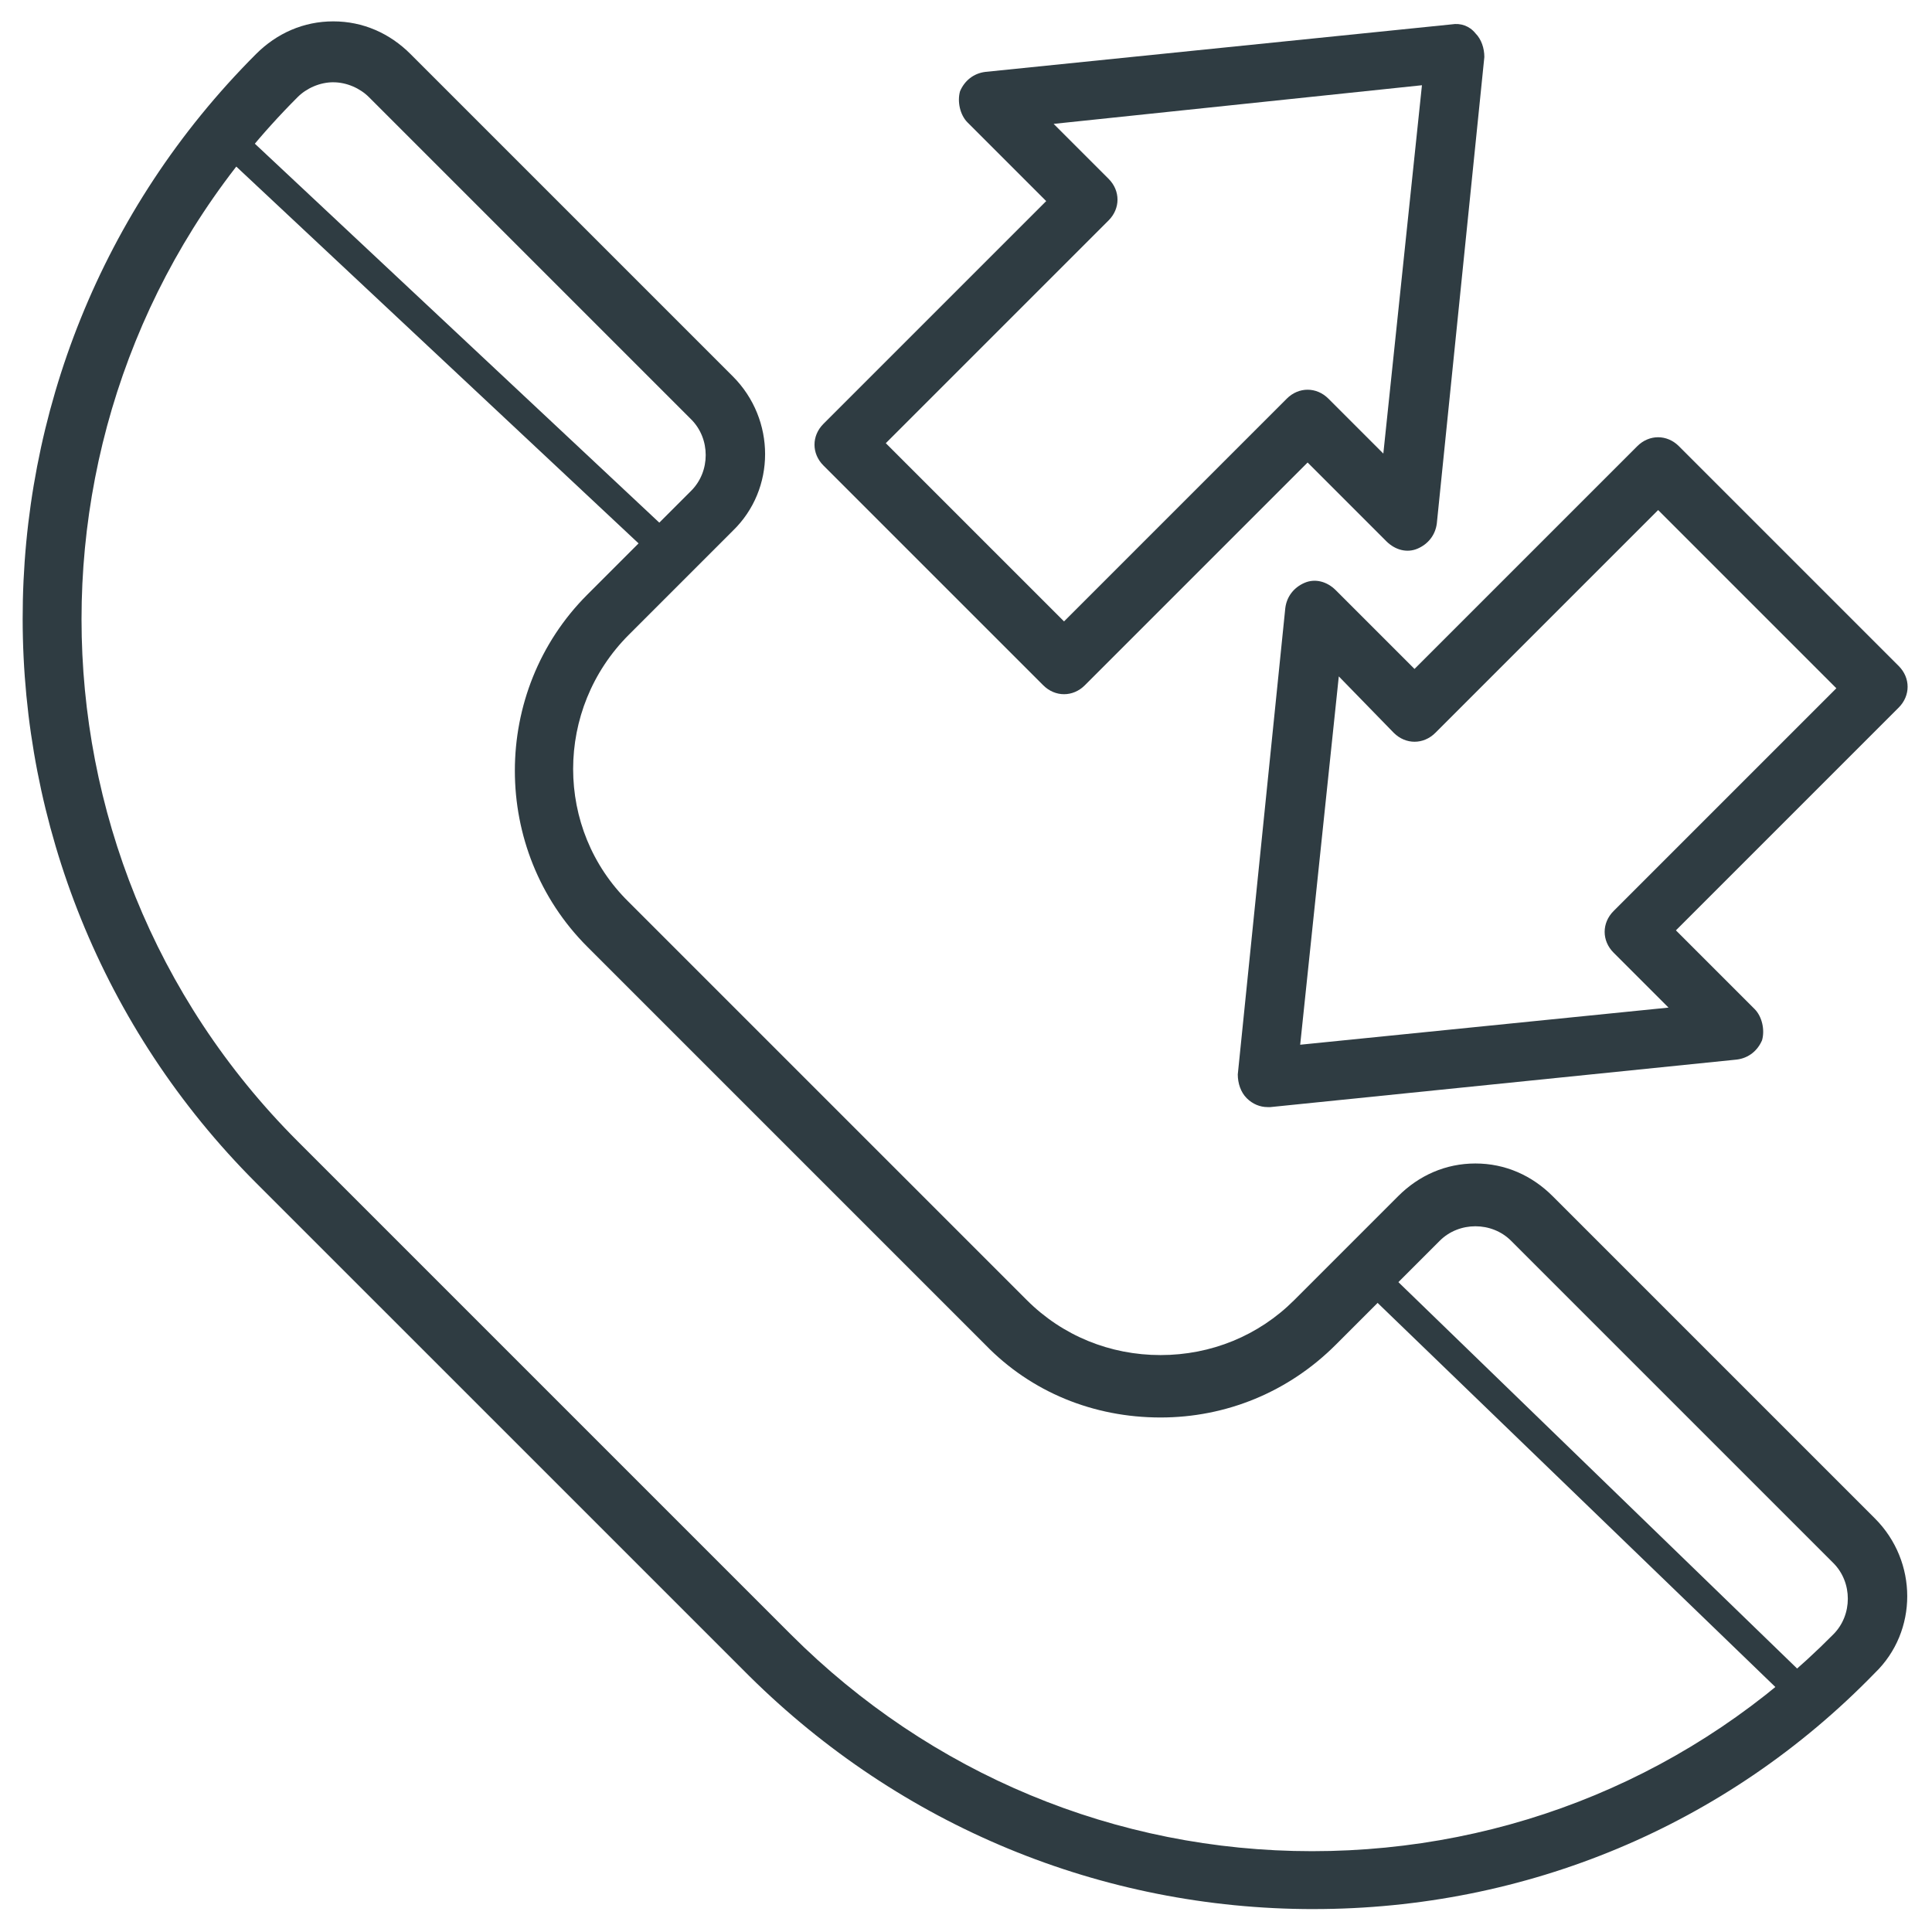 <?xml version="1.0" encoding="UTF-8"?>
<!-- Uploaded to: SVG Repo, www.svgrepo.com, Generator: SVG Repo Mixer Tools -->
<svg width="800px" height="800px" version="1.1" viewBox="144 144 512 512" xmlns="http://www.w3.org/2000/svg">
 <g fill="#2f3c42">
  <path d="m425.98 327.97c-1.969 0-3.938-0.789-5.512-2.363l-58.254-58.25c-1.574-1.574-2.363-3.543-2.363-5.512s0.789-3.938 2.363-5.512l59.039-59.039-20.859-20.859c-1.969-1.969-2.754-5.512-1.969-8.266 1.18-2.754 3.543-4.723 6.691-5.117l123.59-12.594c2.363-0.395 4.723 0.395 6.297 2.363 1.574 1.574 2.363 3.938 2.363 6.297l-12.594 123.59c-0.395 3.148-2.363 5.512-5.117 6.691-2.754 1.18-5.902 0.395-8.266-1.969l-20.859-20.863-59.039 59.039c-1.574 1.578-3.543 2.363-5.512 2.363zm-47.234-66.52 47.23 47.23 59.039-59.039c3.148-3.148 7.871-3.148 11.02 0l14.562 14.562 10.234-97.613-97.605 10.238 14.562 14.562c1.574 1.574 2.363 3.543 2.363 5.512s-0.789 3.938-2.363 5.512z"/>
  <path d="m479.9 437.39c-1.969 0-3.938-0.789-5.512-2.363-1.574-1.574-2.363-3.938-2.363-6.297l12.594-123.59c0.395-3.148 2.363-5.512 5.117-6.691 2.754-1.18 5.902-0.395 8.266 1.969l20.859 20.859 59.039-59.039c3.148-3.148 7.871-3.148 11.02 0l58.254 58.254c1.574 1.574 2.363 3.543 2.363 5.512s-0.789 3.938-2.363 5.512l-59.039 59.039 20.859 20.859c1.969 1.969 2.754 5.512 1.969 8.266-1.18 2.754-3.543 4.723-6.691 5.117l-123.59 12.594h-0.781zm18.895-114.14-10.234 97.613 97.613-9.84-14.562-14.562c-1.574-1.574-2.363-3.543-2.363-5.512s0.789-3.938 2.363-5.512l59.039-59.039-47.23-47.23-59.039 59.039c-3.148 3.148-7.871 3.148-11.02 0z"/>
  <path d="m492.1 649.93c-56.285 0-109.42-22.043-149.57-61.797l-130.68-130.67c-82.262-82.262-82.656-216.48 0-299.14 5.512-5.512 12.594-8.66 20.469-8.66 7.871 0 14.957 3.148 20.469 8.66l85.41 85.41c11.414 11.414 11.414 29.914 0 40.934l-27.551 27.551c-19.68 19.68-19.68 51.562 0 70.848l105.48 105.48c9.445 9.445 22.043 14.562 35.426 14.562s25.977-5.117 35.426-14.562l27.551-27.551c5.512-5.512 12.594-8.66 20.469-8.66 7.871 0 14.957 3.148 20.469 8.66l85.41 85.41c11.414 11.414 11.414 29.914 0 40.934-39.363 40.547-92.5 62.586-148.79 62.586zm-259.78-484.13c-3.543 0-7.086 1.574-9.445 3.938-76.359 76.359-76.359 200.34 0 276.7l130.68 130.68c37 37 86.199 57.465 138.15 57.465 52.348 0 101.55-20.469 138.15-57.465 5.117-5.117 5.117-13.777 0-18.895l-85.41-85.41c-5.117-5.117-13.777-5.117-18.895 0l-27.551 27.551c-12.594 12.594-29.125 19.285-46.445 19.285-17.711 0-34.242-6.691-46.445-19.285l-105.48-105.48c-25.582-25.586-25.582-67.699 0-93.285l27.551-27.551c5.117-5.117 5.117-13.777 0-18.895l-85.41-85.41c-2.359-2.363-5.902-3.938-9.445-3.938z"/>
  <path d="m321.67 294.51c-0.789 0-1.969-0.395-2.754-1.18l-118.08-110.6c-1.574-1.574-1.574-3.938 0-5.512 1.574-1.574 3.938-1.574 5.512 0l118.47 111c1.574 1.574 1.574 3.938 0 5.512-0.785 0.395-1.969 0.785-3.148 0.785z"/>
  <path d="m623.17 597.98c-1.18 0-1.969-0.395-2.754-1.18l-114.54-110.61c-1.574-1.574-1.574-3.938 0-5.512 1.574-1.574 3.938-1.574 5.512 0l114.54 111c1.574 1.574 1.574 3.938 0 5.512-0.793 0.395-1.973 0.789-2.758 0.789z"/>
 </g>
</svg>